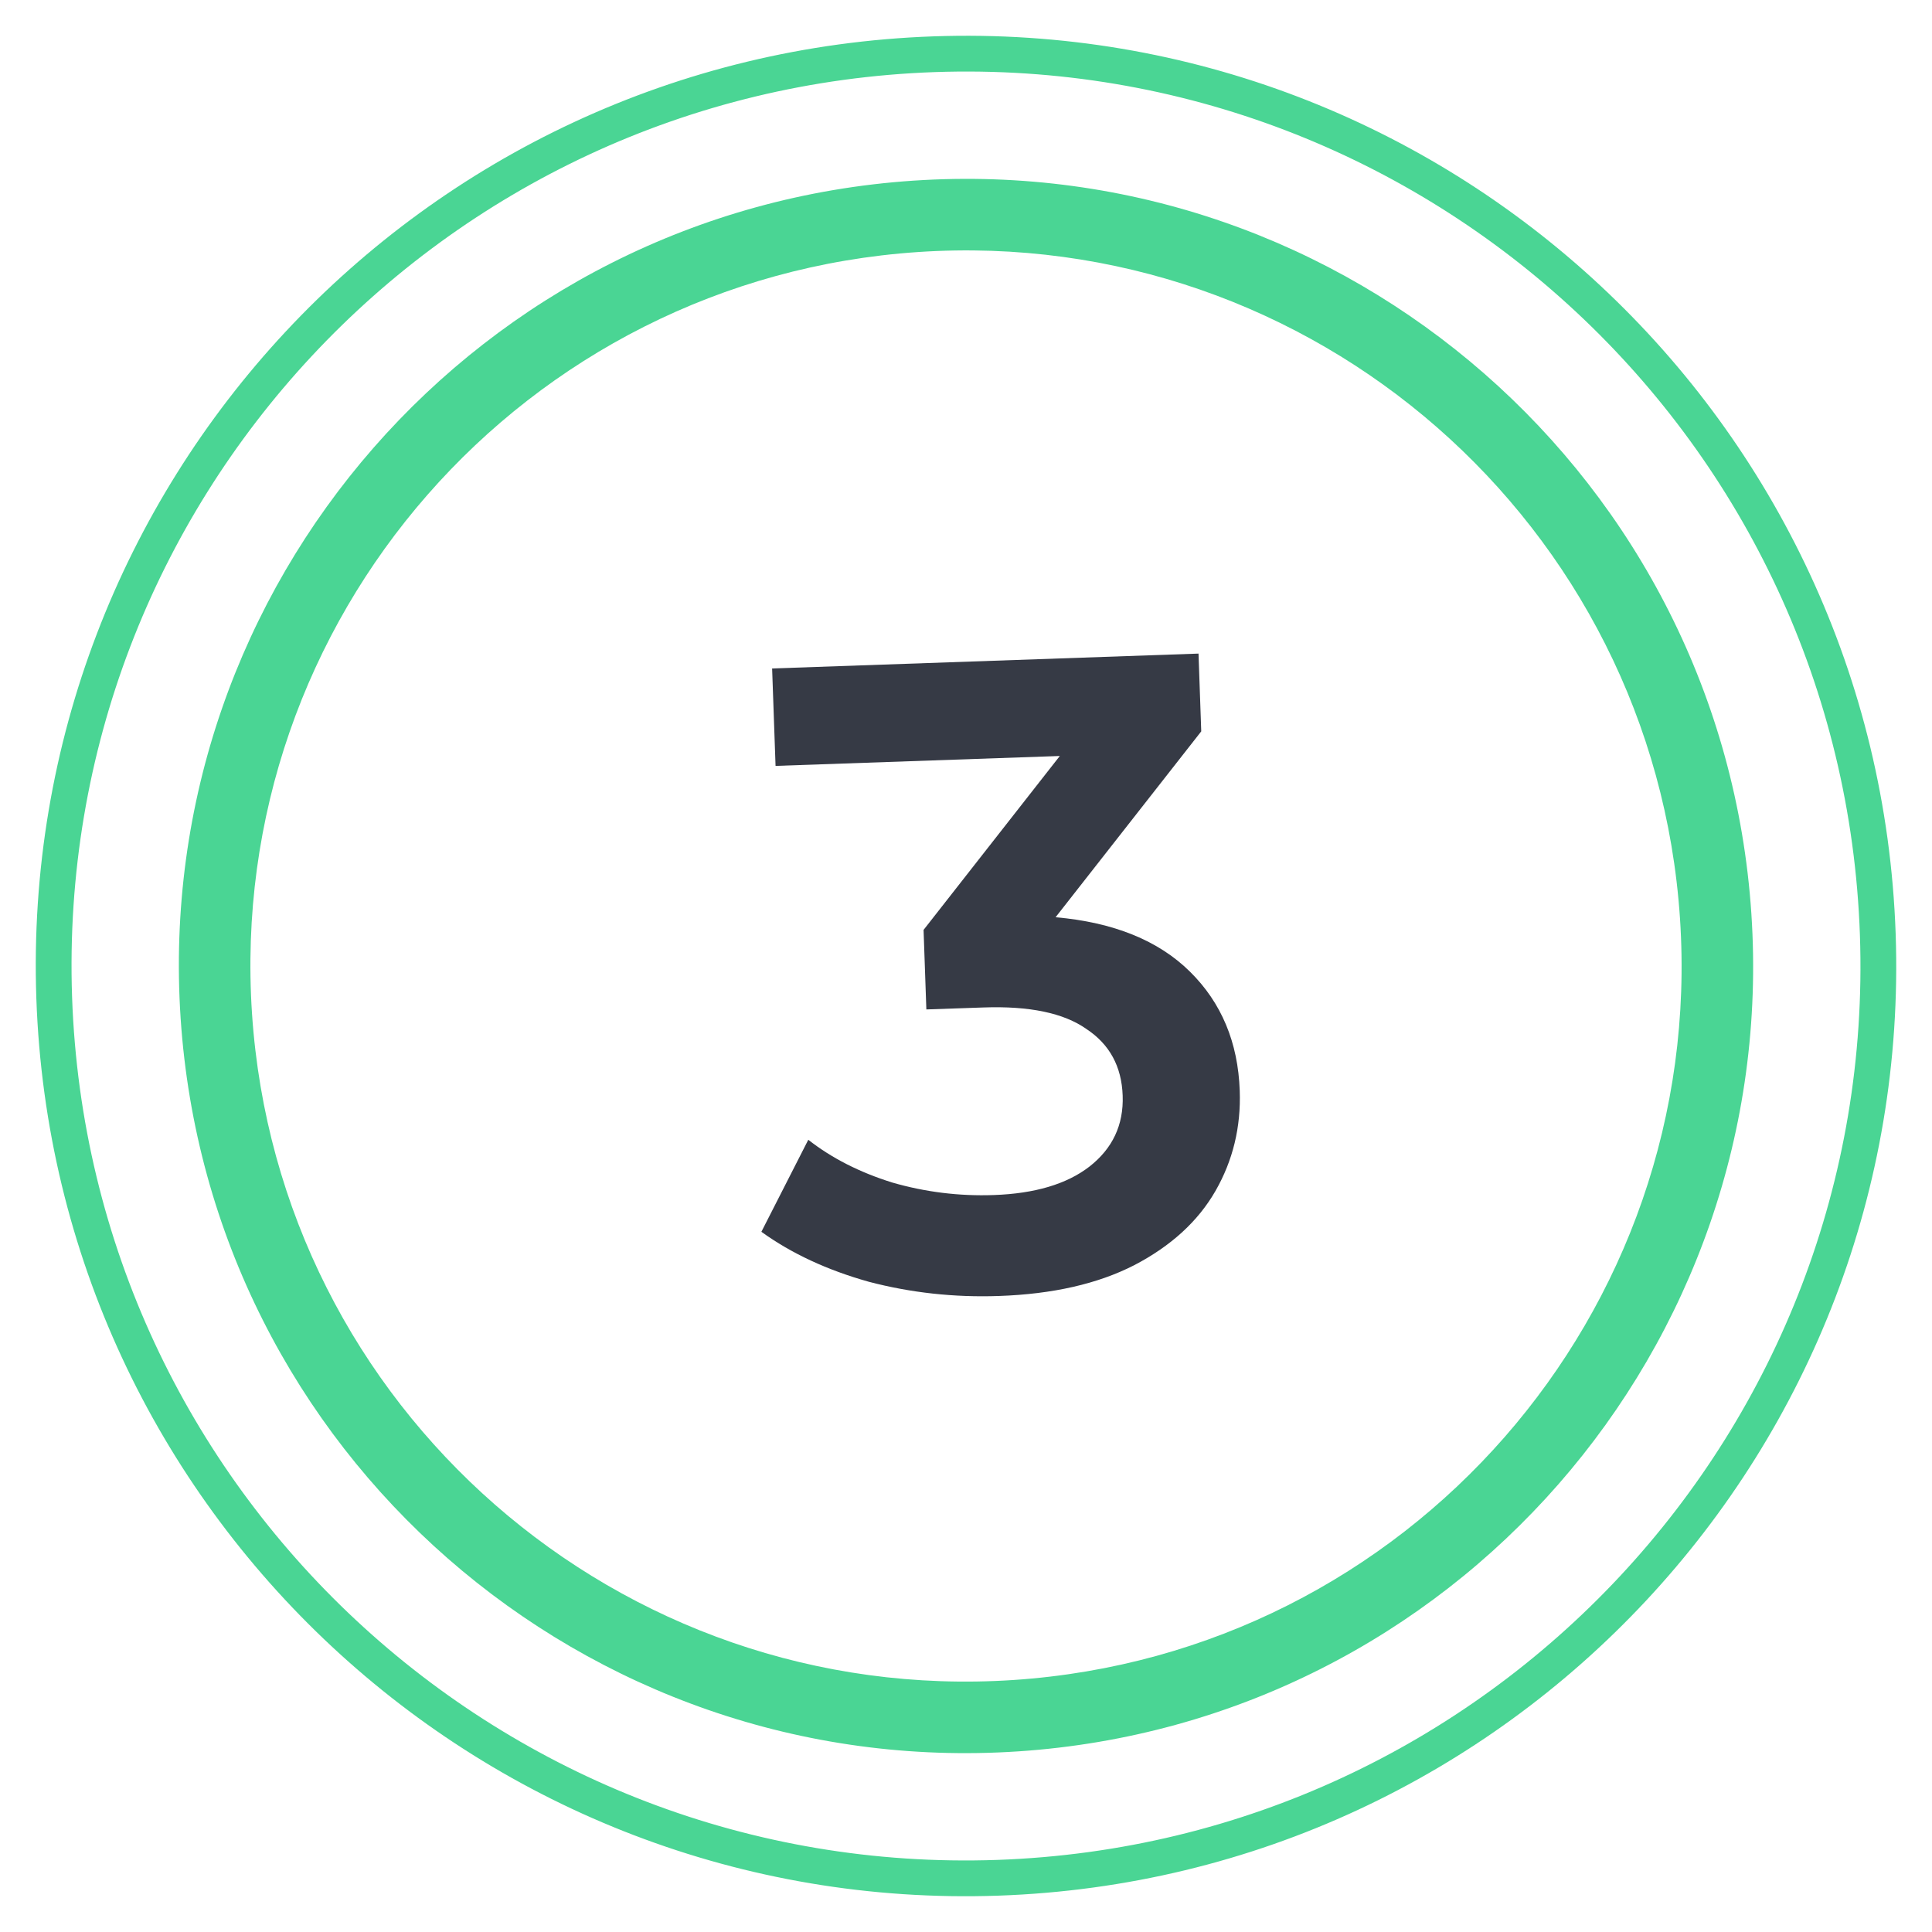 <?xml version="1.0" encoding="UTF-8"?> <svg xmlns="http://www.w3.org/2000/svg" width="54" height="54" viewBox="0 0 54 54" fill="none"> <path fill-rule="evenodd" clip-rule="evenodd" d="M27.872 51.985C41.671 51.503 52.467 39.926 51.985 26.128C51.503 12.329 39.926 1.533 26.128 2.015C12.329 2.497 1.533 14.074 2.015 27.872C2.497 41.671 14.074 52.467 27.872 51.985ZM27.907 52.984C42.258 52.483 53.485 40.443 52.984 26.093C52.483 11.742 40.443 0.515 26.093 1.016C11.742 1.517 0.515 13.557 1.016 27.907C1.517 42.258 13.557 53.485 27.907 52.984Z" fill="url(#paint0_angular)"></path> <path fill-rule="evenodd" clip-rule="evenodd" d="M46.956 25.667C46.219 14.646 36.688 6.308 25.667 7.044C14.646 7.781 6.308 17.312 7.044 28.333C7.781 39.354 17.312 47.692 28.333 46.956C39.354 46.219 47.692 36.688 46.956 25.667ZM48.951 25.533C48.141 13.41 37.657 4.239 25.533 5.049C13.41 5.859 4.239 16.343 5.049 28.466C5.859 40.59 16.343 49.761 28.467 48.951C40.59 48.141 49.761 37.657 48.951 25.533Z" fill="url(#paint1_angular)"></path> <path d="M29.504 25.637C31.127 25.78 32.378 26.287 33.259 27.157C34.14 28.026 34.604 29.136 34.651 30.485C34.687 31.501 34.461 32.435 33.974 33.285C33.486 34.136 32.727 34.83 31.695 35.366C30.679 35.885 29.422 36.171 27.922 36.223C26.673 36.267 25.459 36.134 24.281 35.825C23.119 35.499 22.119 35.034 21.281 34.429L22.592 31.857C23.243 32.368 24.024 32.766 24.935 33.051C25.861 33.319 26.808 33.436 27.774 33.402C28.923 33.362 29.814 33.097 30.448 32.608C31.097 32.102 31.408 31.441 31.379 30.624C31.351 29.808 31.012 29.186 30.363 28.759C29.731 28.314 28.773 28.114 27.491 28.159L25.892 28.214L25.814 25.991L29.622 21.13L21.677 21.407L21.581 18.684L33.499 18.268L33.575 20.442L29.504 25.637Z" fill="#363A45"></path> <defs> <radialGradient id="paint0_angular" cx="0" cy="0" r="1" gradientUnits="userSpaceOnUse" gradientTransform="translate(27 27) rotate(88) scale(26)"> <stop stop-color="#4AD594"></stop> <stop offset="1" stop-color="#4AD594"></stop> </radialGradient> <radialGradient id="paint1_angular" cx="0" cy="0" r="1" gradientUnits="userSpaceOnUse" gradientTransform="translate(27 27) rotate(-3.822) scale(22)"> <stop stop-color="#4AD594"></stop> <stop offset="1" stop-color="#4AD594"></stop> </radialGradient> </defs> </svg> 